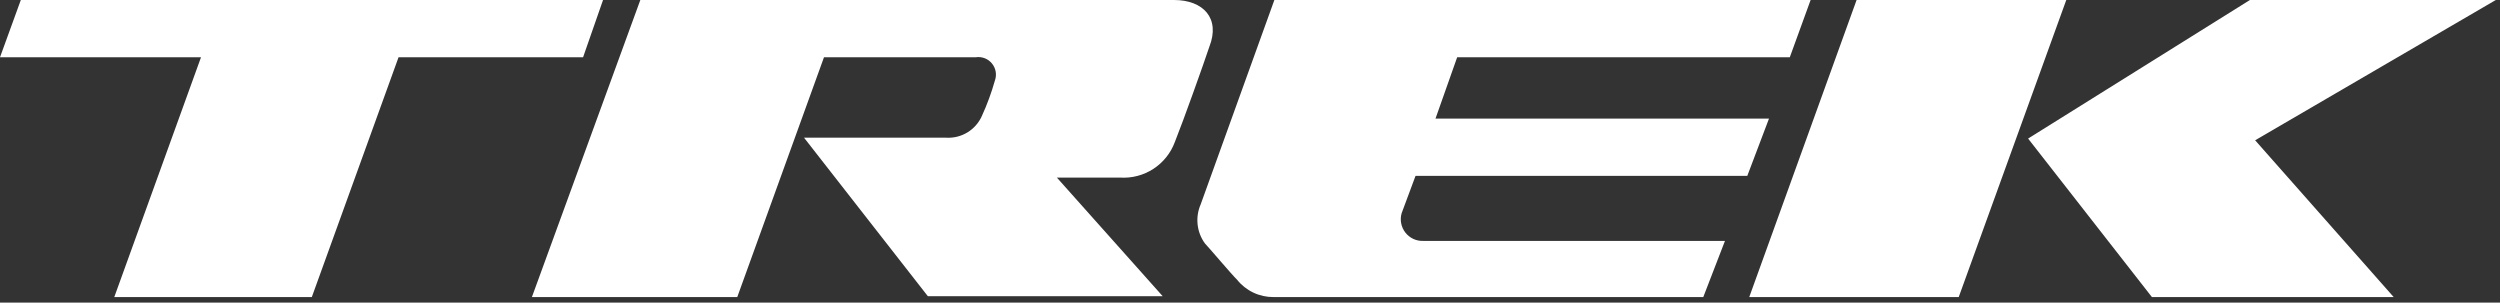 <svg width="190" height="23" viewBox="0 0 190 23" fill="none" xmlns="http://www.w3.org/2000/svg">
<rect x="0" y="0" width="190" height="23" fill="#333333" stroke="none"/>
<g clip-path="url(#clip0_127_1113)">
<path d="M157.037 0H141.101L132.943 22.577H148.863L157.037 0ZM154.136 10.531L163.546 22.577H181.921L171.391 10.662L189.683 0H170.995L154.136 10.531ZM136.025 4.351L137.607 0H96.852L91.249 15.54C91.04 16.021 90.961 16.547 91.019 17.068C91.076 17.588 91.269 18.084 91.579 18.507C91.842 18.771 93.622 20.88 94.018 21.259C94.349 21.674 94.771 22.008 95.25 22.236C95.73 22.465 96.255 22.581 96.786 22.577H129.449L131.097 18.309H108.174C107.912 18.32 107.652 18.268 107.415 18.158C107.178 18.048 106.97 17.883 106.809 17.677C106.648 17.471 106.538 17.23 106.489 16.973C106.44 16.716 106.452 16.451 106.526 16.2L107.581 13.365H132.795L134.443 9.014H109.097L110.745 4.351H136.025ZM89.222 0H48.665L40.425 22.577H56.032L62.623 4.351H74.159C74.388 4.317 74.623 4.343 74.838 4.426C75.054 4.51 75.245 4.648 75.391 4.828C75.537 5.007 75.635 5.222 75.673 5.45C75.711 5.679 75.689 5.913 75.61 6.131C75.35 7.05 75.019 7.948 74.621 8.817C74.391 9.333 74.009 9.768 73.526 10.062C73.044 10.356 72.483 10.497 71.918 10.465H61.107L70.517 22.512H88.365L80.323 13.497H85.135C86.026 13.553 86.911 13.32 87.659 12.833C88.407 12.346 88.978 11.631 89.288 10.794C89.947 9.146 91.447 4.944 91.908 3.56C92.765 1.384 91.447 0 89.222 0ZM45.831 0H1.582L0 4.351H15.277L8.685 22.577H23.698L30.29 4.351H44.314L45.831 0Z" fill="white"/>
</g>
<defs>
<clipPath id="clip0_127_1113">
<rect width="189.683" height="22.577" fill="white"/>
</clipPath>
</defs>
</svg>
